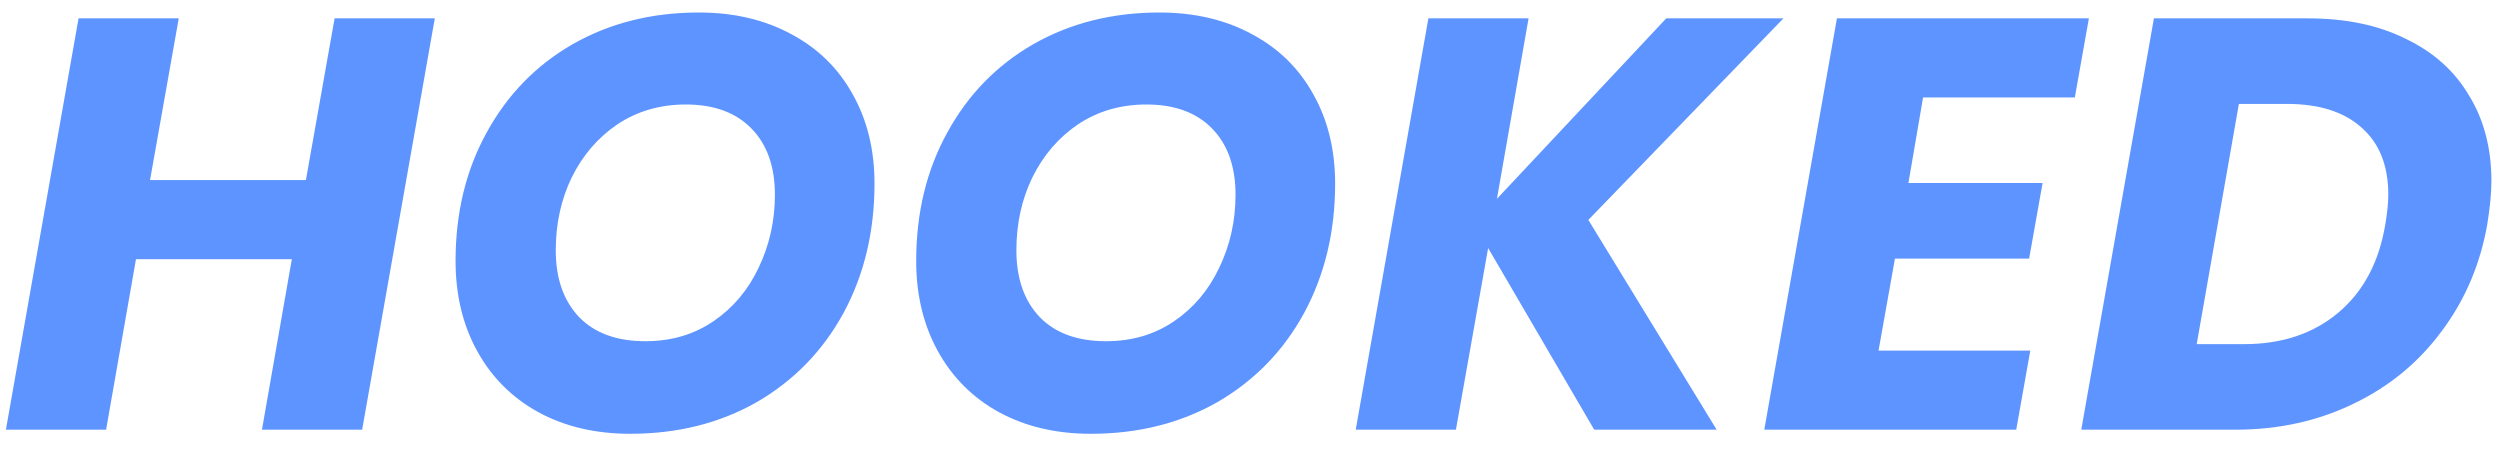 <svg width="128" height="23" viewBox="0 0 128 23" fill="none" xmlns="http://www.w3.org/2000/svg">
<path d="M22.262 0.94L18.542 22H13.412L14.942 13.27H6.962L5.432 22H0.302L4.022 0.94H9.152L7.682 9.22H15.662L17.132 0.94H22.262ZM32.265 22.21C30.485 22.21 28.915 21.84 27.555 21.1C26.215 20.36 25.175 19.32 24.435 17.98C23.695 16.64 23.325 15.1 23.325 13.36C23.325 10.9 23.855 8.71 24.915 6.79C25.975 4.85 27.445 3.34 29.325 2.26C31.225 1.18 33.375 0.64 35.775 0.64C37.575 0.64 39.155 1.01 40.515 1.75C41.875 2.47 42.925 3.5 43.665 4.84C44.405 6.16 44.775 7.68 44.775 9.4C44.775 11.86 44.245 14.07 43.185 16.03C42.125 17.97 40.645 19.49 38.745 20.59C36.845 21.67 34.685 22.21 32.265 22.21ZM33.045 17.47C34.365 17.47 35.525 17.13 36.525 16.45C37.525 15.77 38.295 14.86 38.835 13.72C39.395 12.56 39.675 11.31 39.675 9.97C39.675 8.53 39.275 7.4 38.475 6.58C37.675 5.76 36.555 5.35 35.115 5.35C33.795 5.35 32.625 5.69 31.605 6.37C30.605 7.05 29.825 7.96 29.265 9.1C28.725 10.22 28.455 11.46 28.455 12.82C28.455 14.26 28.855 15.4 29.655 16.24C30.455 17.06 31.585 17.47 33.045 17.47ZM55.849 22.21C54.069 22.21 52.499 21.84 51.139 21.1C49.799 20.36 48.759 19.32 48.019 17.98C47.279 16.64 46.909 15.1 46.909 13.36C46.909 10.9 47.439 8.71 48.499 6.79C49.559 4.85 51.029 3.34 52.909 2.26C54.809 1.18 56.959 0.64 59.359 0.64C61.159 0.64 62.739 1.01 64.099 1.75C65.459 2.47 66.509 3.5 67.249 4.84C67.989 6.16 68.359 7.68 68.359 9.4C68.359 11.86 67.829 14.07 66.769 16.03C65.709 17.97 64.229 19.49 62.329 20.59C60.429 21.67 58.269 22.21 55.849 22.21ZM56.629 17.47C57.949 17.47 59.109 17.13 60.109 16.45C61.109 15.77 61.879 14.86 62.419 13.72C62.979 12.56 63.259 11.31 63.259 9.97C63.259 8.53 62.859 7.4 62.059 6.58C61.259 5.76 60.139 5.35 58.699 5.35C57.379 5.35 56.209 5.69 55.189 6.37C54.189 7.05 53.409 7.96 52.849 9.1C52.309 10.22 52.039 11.46 52.039 12.82C52.039 14.26 52.439 15.4 53.239 16.24C54.039 17.06 55.169 17.47 56.629 17.47ZM81.323 11.26L87.893 22H81.623L76.193 12.7L74.543 22H69.413L73.133 0.94H78.263L76.643 10.18L85.313 0.94H91.313L81.323 11.26ZM98.461 4.99L97.711 9.37H104.581L103.891 13.24H97.021L96.181 17.95H103.951L103.231 22H90.331L94.051 0.94H106.951L106.231 4.99H98.461ZM118.171 0.94C120.111 0.94 121.781 1.29 123.181 1.99C124.601 2.67 125.681 3.64 126.421 4.9C127.181 6.14 127.561 7.6 127.561 9.28C127.561 9.86 127.491 10.59 127.351 11.47C126.991 13.53 126.211 15.36 125.011 16.96C123.831 18.56 122.321 19.8 120.481 20.68C118.661 21.56 116.651 22 114.451 22H106.561L110.281 0.94H118.171ZM114.901 17.62C116.841 17.62 118.451 17.08 119.731 16C121.011 14.92 121.811 13.41 122.131 11.47C122.231 10.87 122.281 10.37 122.281 9.97C122.281 8.49 121.831 7.35 120.931 6.55C120.031 5.73 118.751 5.32 117.091 5.32H114.631L112.471 17.62H114.901Z" fill="#5E94FF"/>
</svg>
